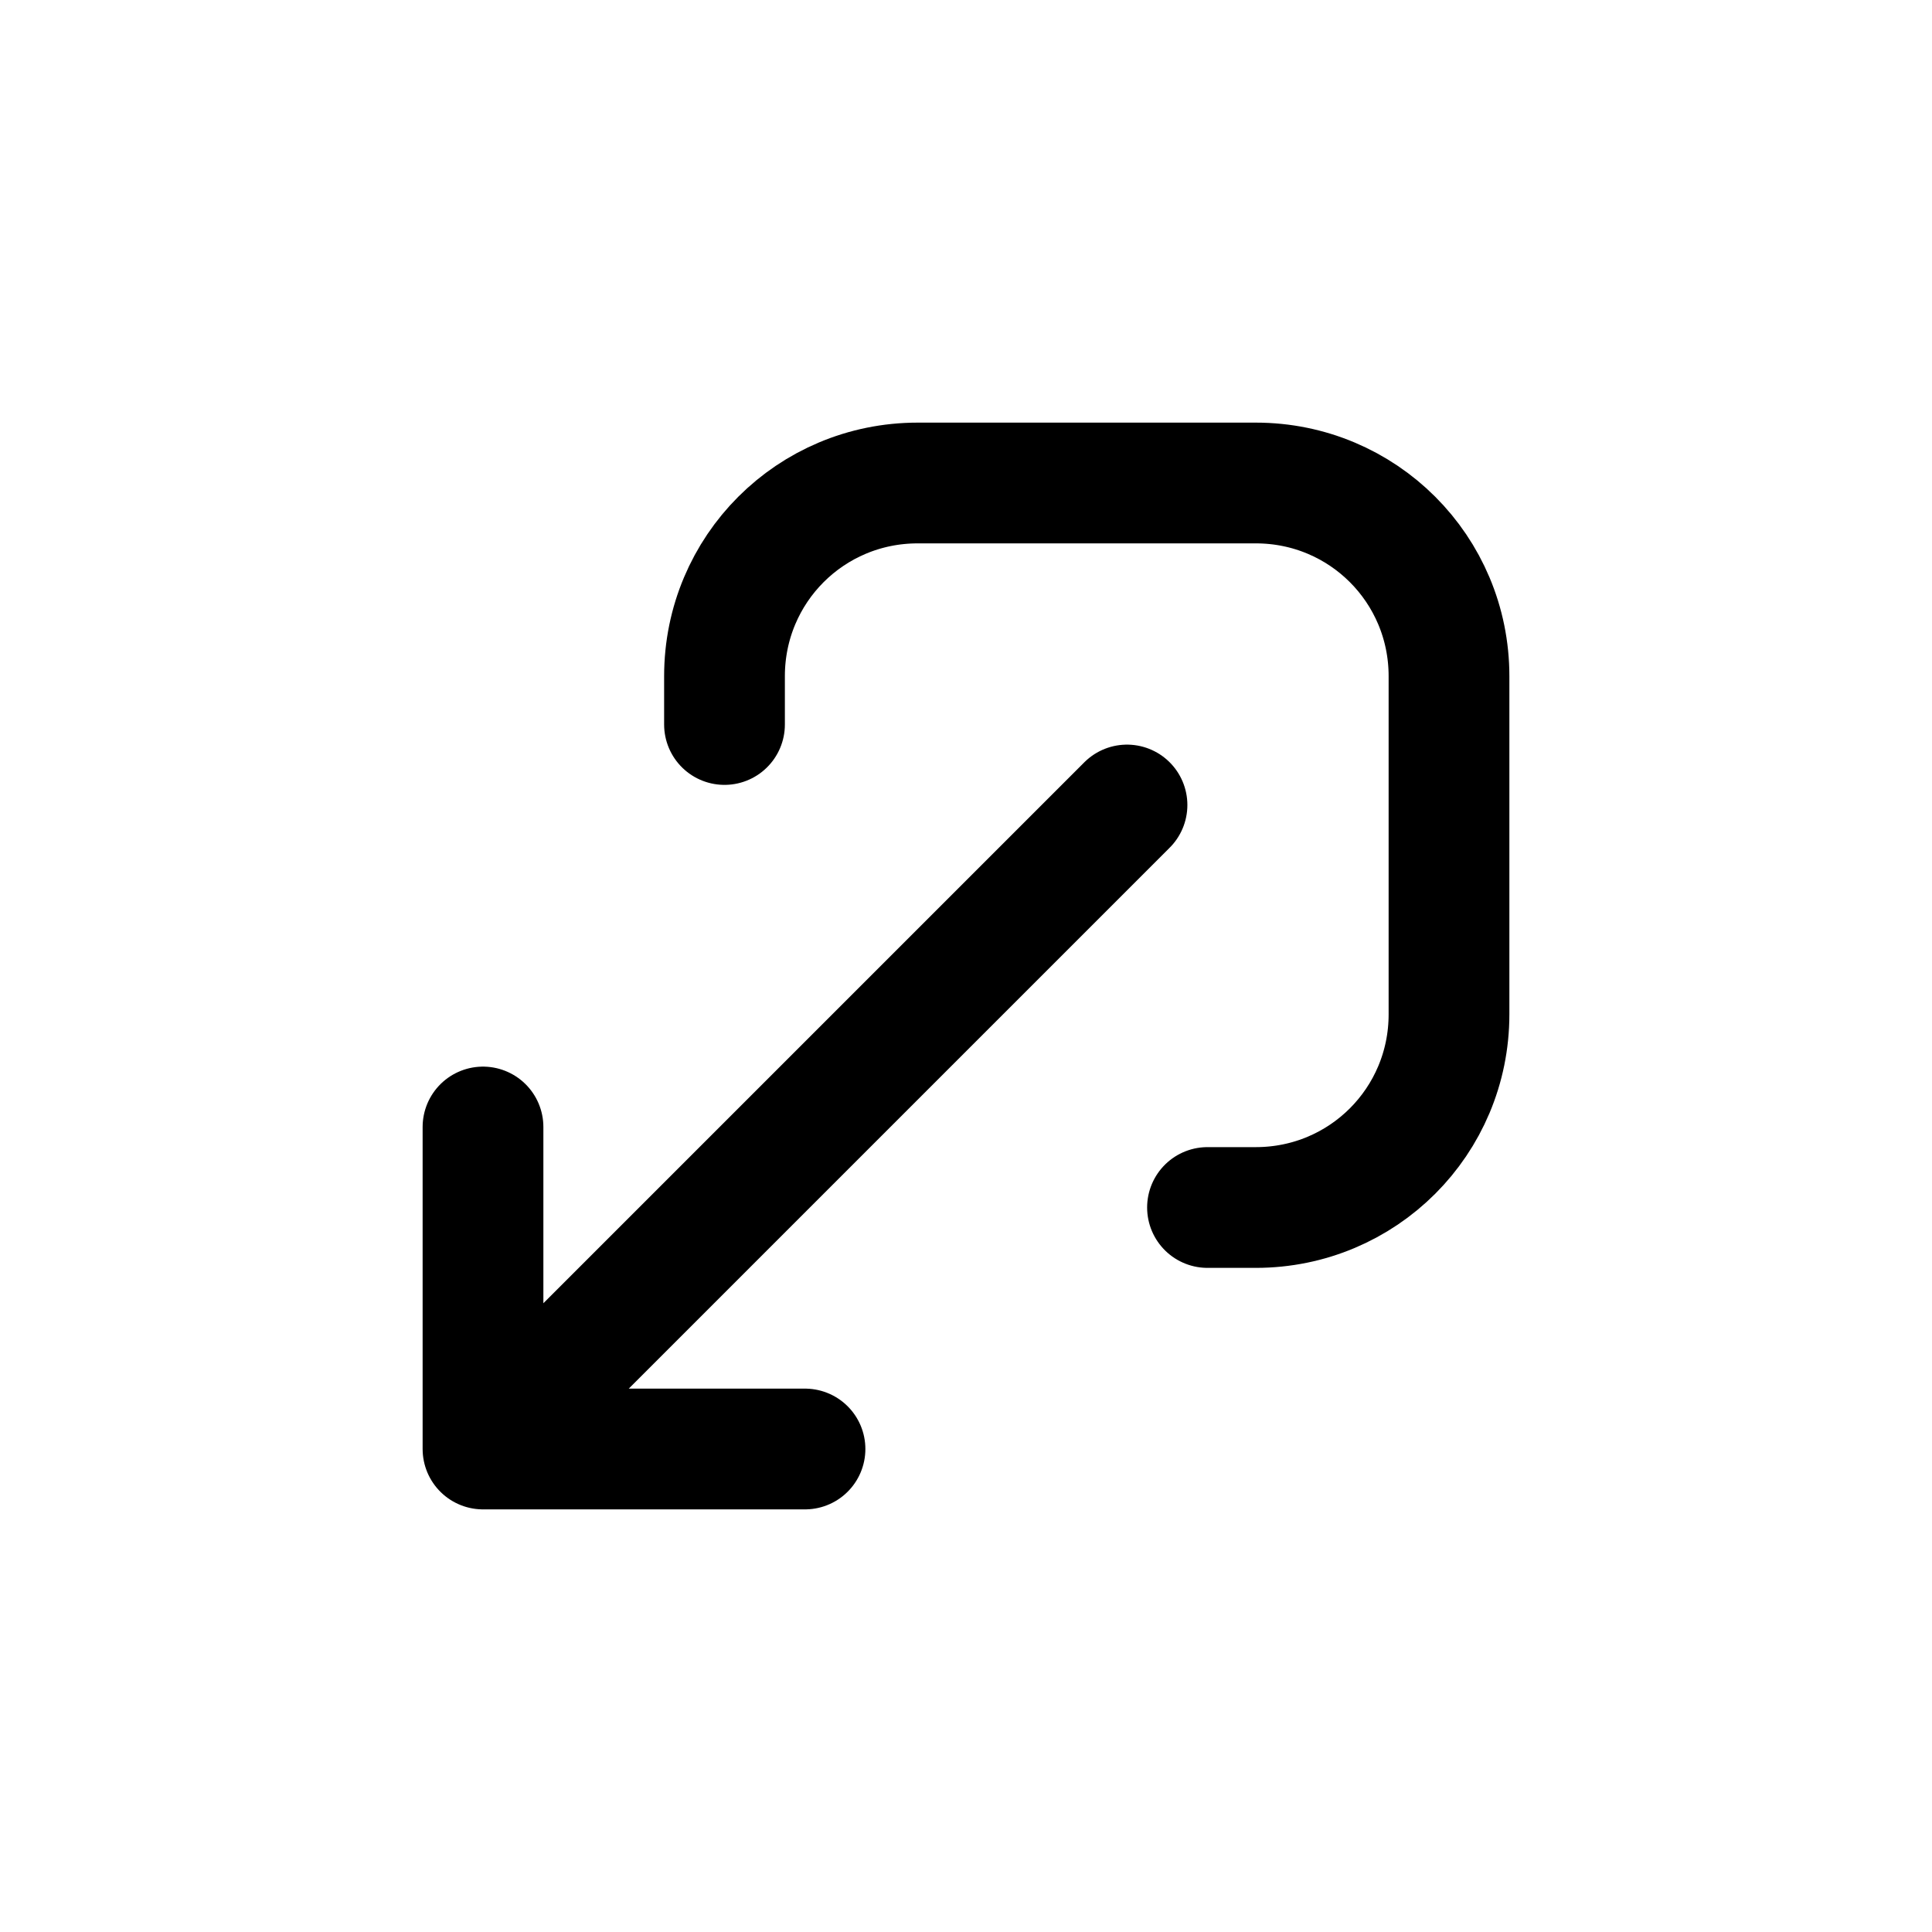<svg xmlns="http://www.w3.org/2000/svg" width="24" height="24" fill="none"><path stroke="#000" stroke-linecap="round" stroke-linejoin="round" stroke-miterlimit="10" stroke-width="1.5" d="m14 10-8 8m0 0v-4m0 4h4m5-3h.6c1.33 0 2.4-1.07 2.4-2.4V8.4C18 7.07 16.93 6 15.6 6h-4.2C10.07 6 9 7.07 9 8.4V9"/></svg>